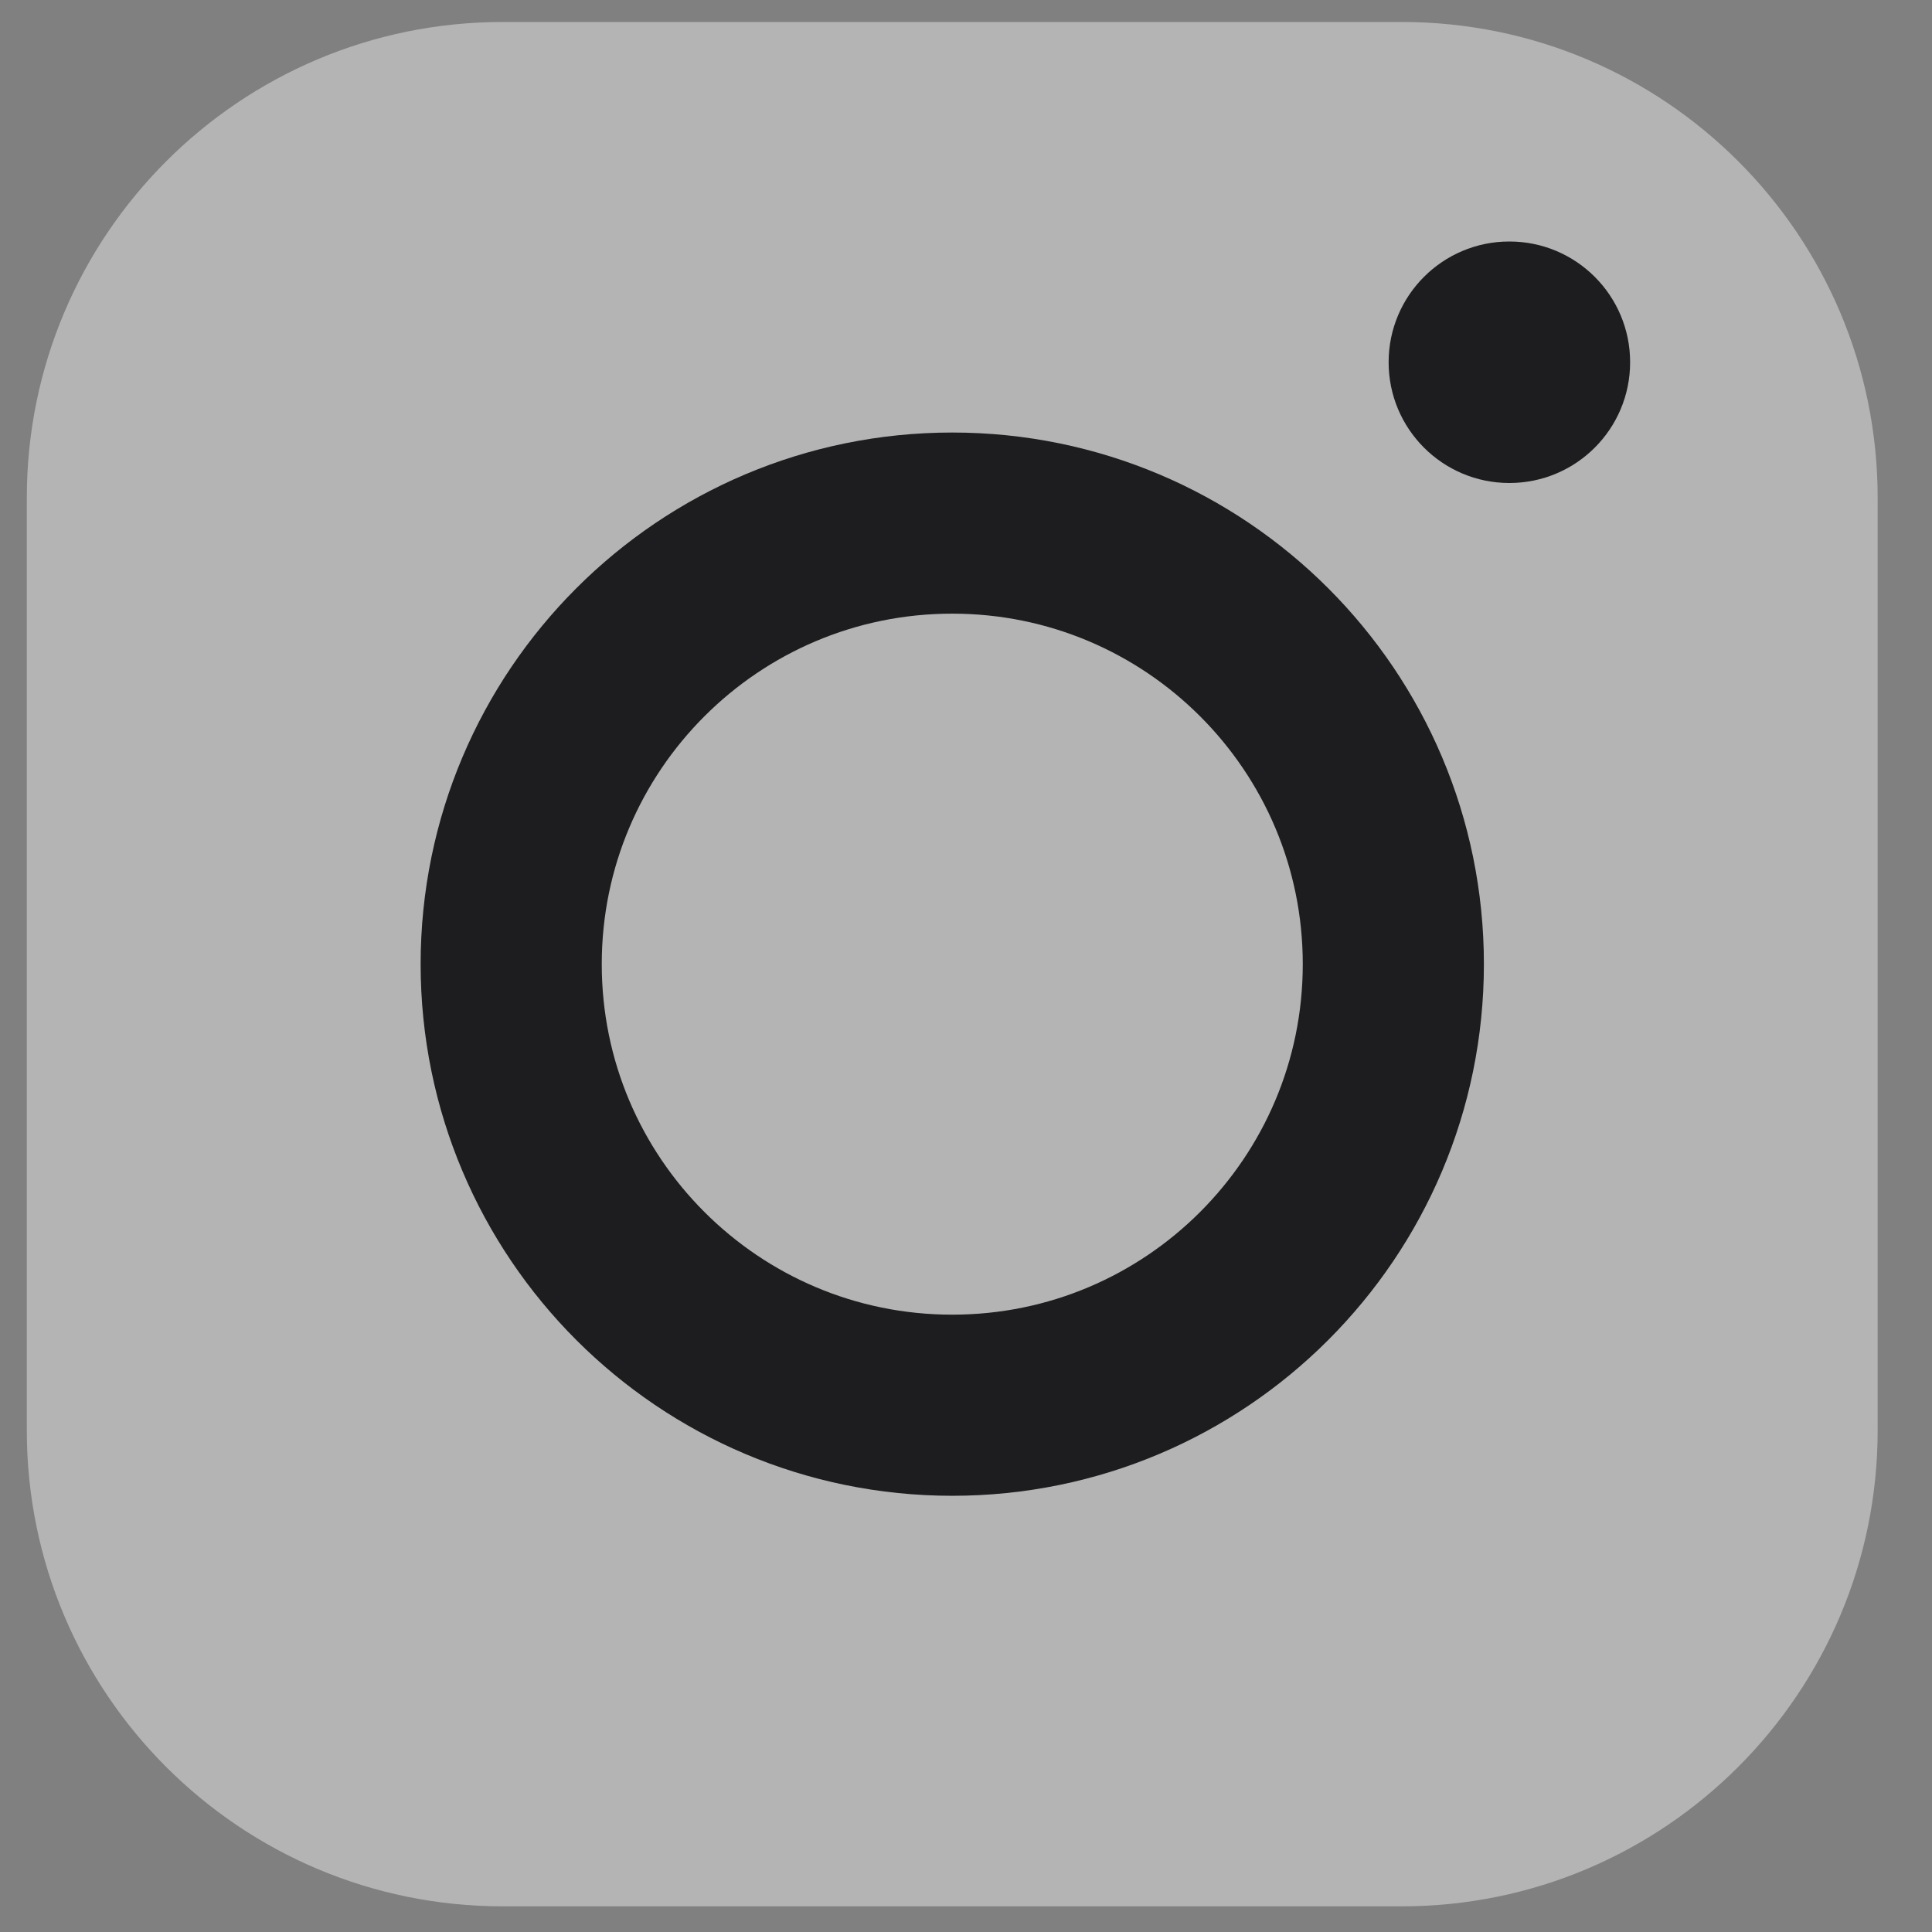 <svg width="32" height="32" viewBox="0 0 32 32" fill="none" xmlns="http://www.w3.org/2000/svg">
<rect x="0" y="0" width="32" height="32" fill="#808080" stroke="none"/>
<path d="M23.217 31.575H8.328C3.972 31.575 0.444 28.047 0.444 23.691V8.247C0.444 3.891 3.972 0.364 8.328 0.364H23.217C27.572 0.364 31.1 3.891 31.1 8.247V23.691C31.1 28.041 27.572 31.575 23.217 31.575Z" fill="white" fill-opacity="0.41"/>
<path d="M15.772 23.275C19.807 23.275 23.078 20.004 23.078 15.969C23.078 11.934 19.807 8.664 15.772 8.664C11.738 8.664 8.467 11.934 8.467 15.969C8.467 20.004 11.738 23.275 15.772 23.275Z" stroke="#1D1D1F" stroke-width="3" stroke-miterlimit="10" stroke-linecap="round"/>
<path d="M25 8C26.105 8 27 7.105 27 6C27 4.895 26.105 4 25 4C23.895 4 23 4.895 23 6C23 7.105 23.895 8 25 8Z" fill="#1D1D1F"/>
</svg>
